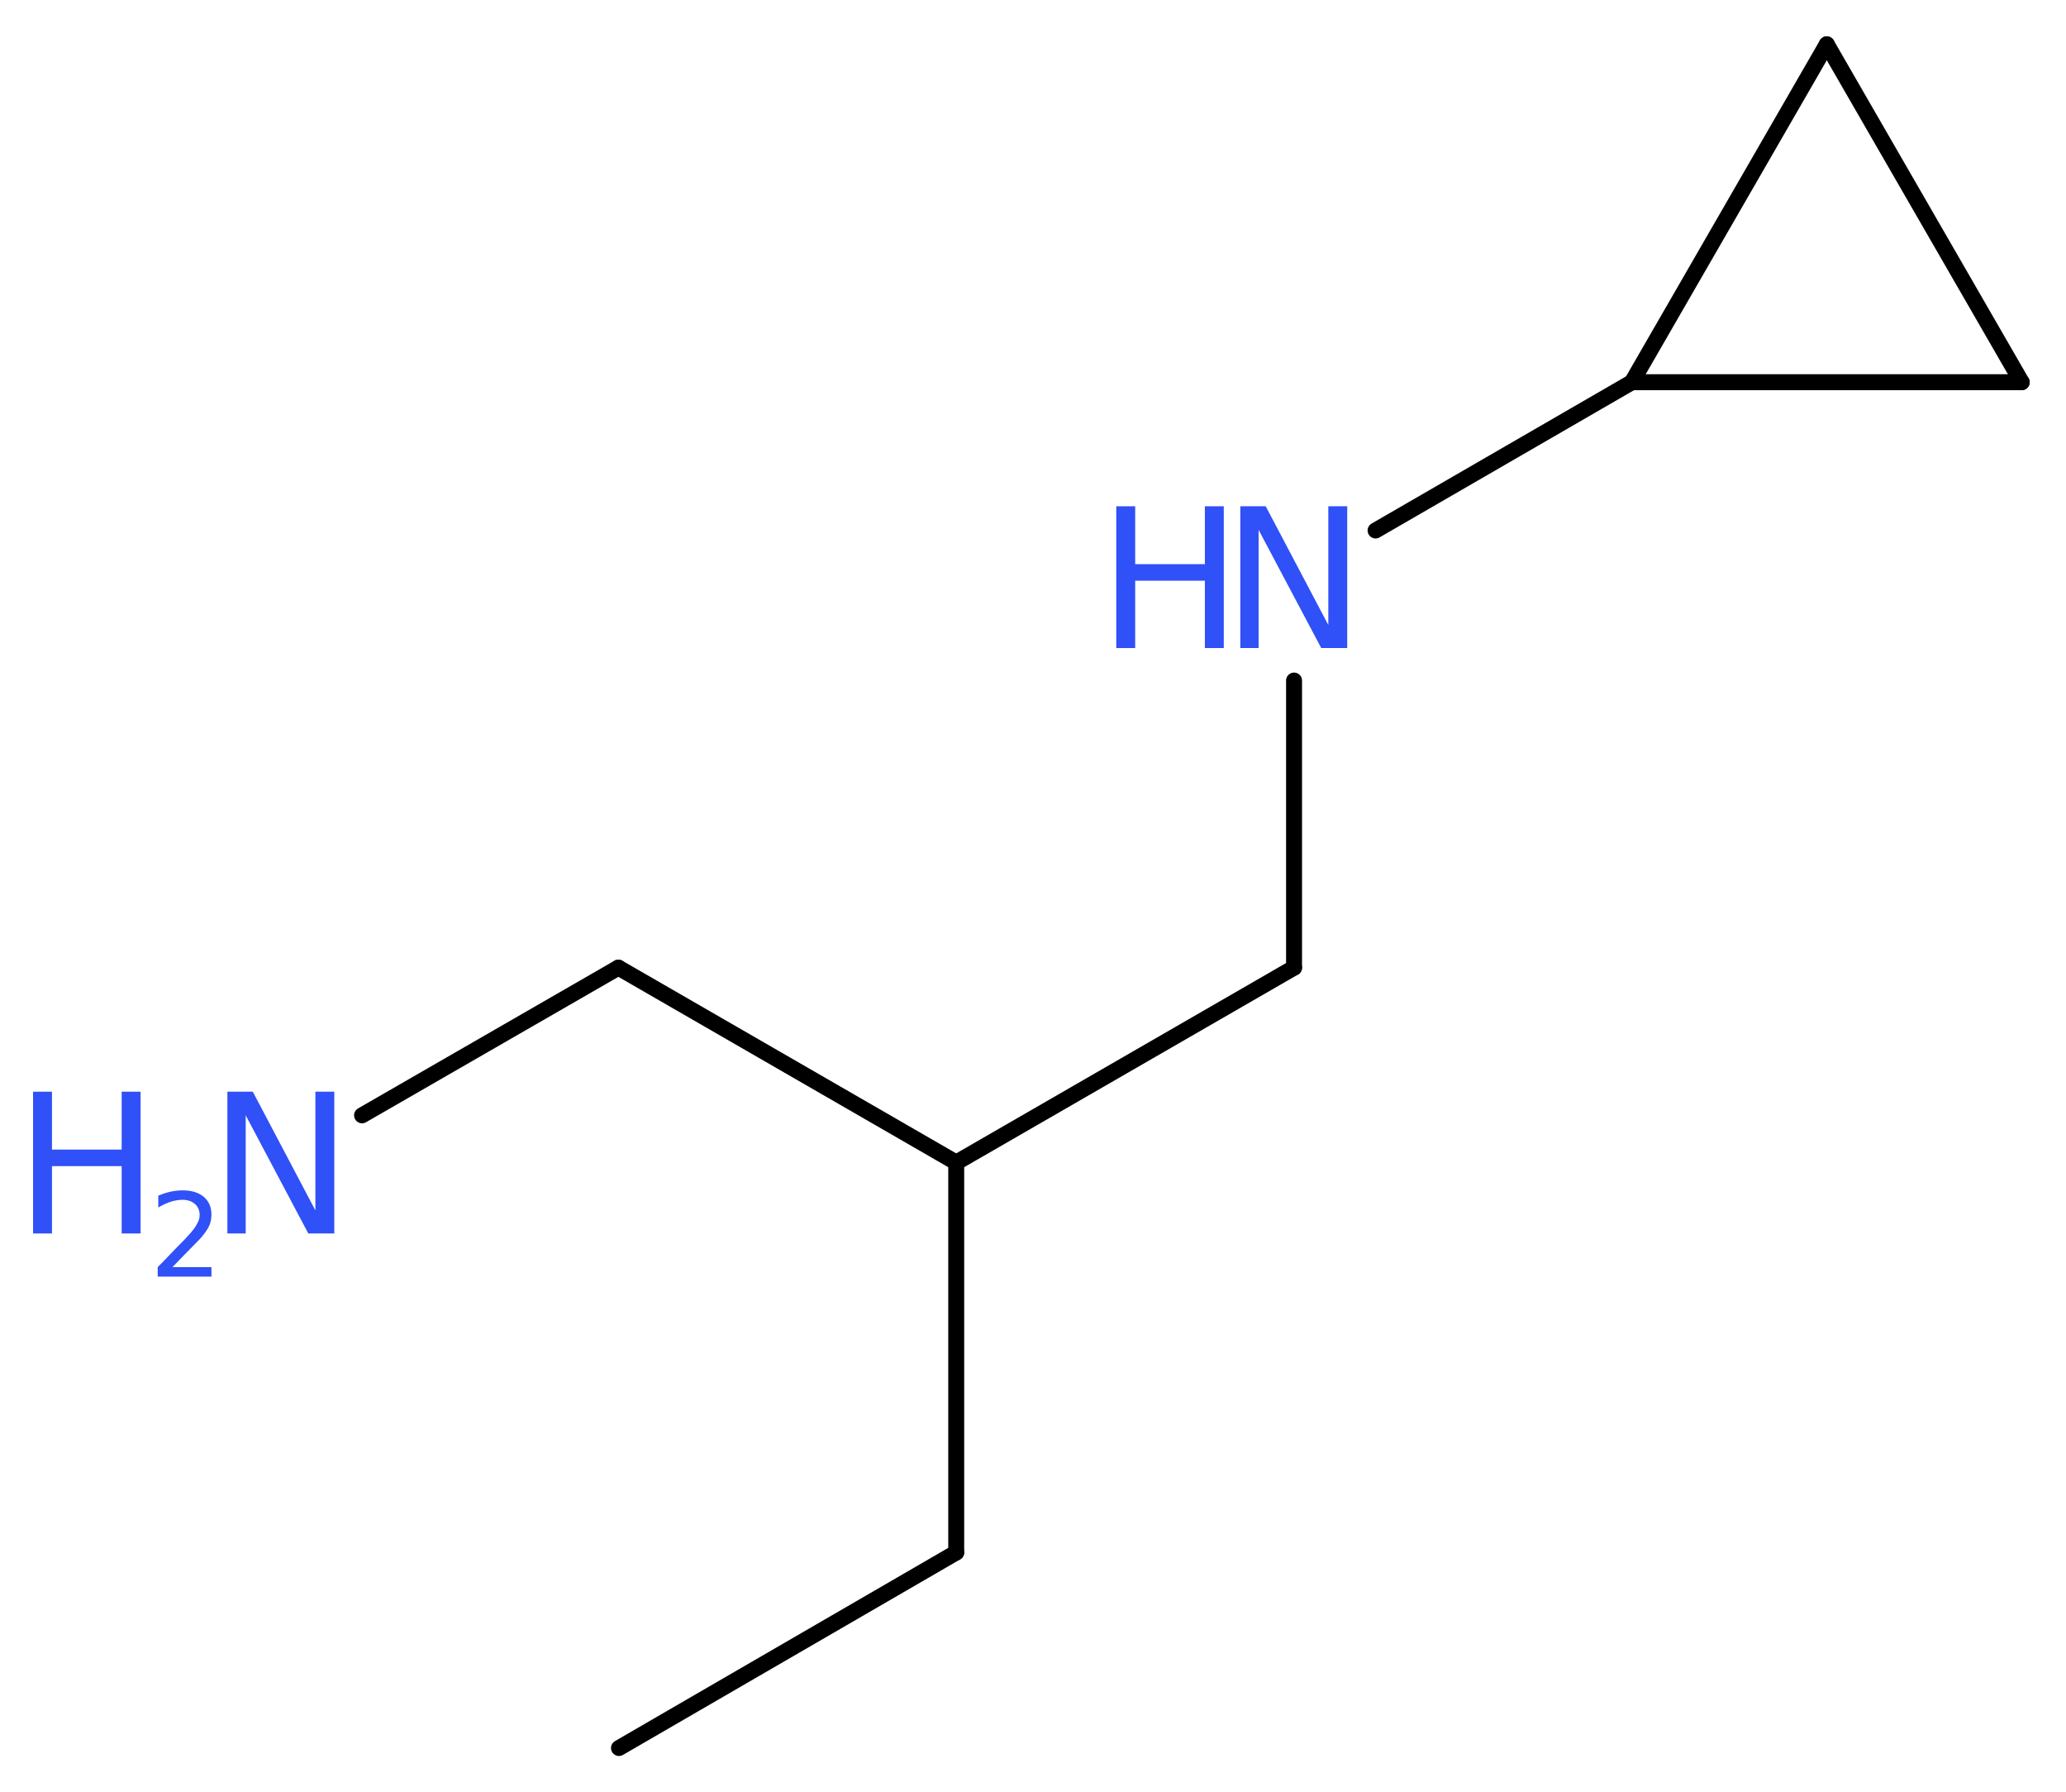 <?xml version='1.0' encoding='UTF-8'?>
<!DOCTYPE svg PUBLIC "-//W3C//DTD SVG 1.1//EN" "http://www.w3.org/Graphics/SVG/1.1/DTD/svg11.dtd">
<svg version='1.2' xmlns='http://www.w3.org/2000/svg' xmlns:xlink='http://www.w3.org/1999/xlink' width='34.98mm' height='30.33mm' viewBox='0 0 34.98 30.33'>
  <desc>Generated by the Chemistry Development Kit (http://github.com/cdk)</desc>
  <g stroke-linecap='round' stroke-linejoin='round' stroke='#000000' stroke-width='.27' fill='#3050F8'>
    <rect x='.0' y='.0' width='35.0' height='31.0' fill='#FFFFFF' stroke='none'/>
    <g id='mol1' class='mol'>
      <line id='mol1bnd1' class='bond' x1='10.48' y1='29.59' x2='16.19' y2='26.28'/>
      <line id='mol1bnd2' class='bond' x1='16.19' y1='26.28' x2='16.19' y2='19.68'/>
      <line id='mol1bnd3' class='bond' x1='16.19' y1='19.68' x2='10.47' y2='16.38'/>
      <line id='mol1bnd4' class='bond' x1='10.47' y1='16.38' x2='6.13' y2='18.88'/>
      <line id='mol1bnd5' class='bond' x1='16.19' y1='19.68' x2='21.91' y2='16.38'/>
      <line id='mol1bnd6' class='bond' x1='21.91' y1='16.38' x2='21.91' y2='11.52'/>
      <line id='mol1bnd7' class='bond' x1='23.29' y1='8.98' x2='27.63' y2='6.47'/>
      <line id='mol1bnd8' class='bond' x1='27.63' y1='6.47' x2='30.93' y2='.75'/>
      <line id='mol1bnd9' class='bond' x1='30.93' y1='.75' x2='34.23' y2='6.47'/>
      <line id='mol1bnd10' class='bond' x1='27.63' y1='6.47' x2='34.23' y2='6.47'/>
      <g id='mol1atm5' class='atom'>
        <path d='M3.85 18.48h.43l1.06 2.01v-2.01h.32v2.4h-.44l-1.06 -2.0v2.0h-.31v-2.4z' stroke='none'/>
        <path d='M.56 18.48h.32v.98h1.18v-.98h.32v2.4h-.32v-1.14h-1.18v1.14h-.32v-2.4z' stroke='none'/>
        <path d='M2.9 21.45h.68v.16h-.91v-.16q.11 -.11 .3 -.31q.19 -.19 .24 -.25q.09 -.1 .13 -.18q.04 -.07 .04 -.14q.0 -.12 -.08 -.19q-.08 -.07 -.21 -.07q-.09 .0 -.19 .03q-.1 .03 -.22 .1v-.2q.12 -.05 .22 -.07q.1 -.02 .19 -.02q.23 .0 .36 .11q.13 .11 .13 .3q.0 .09 -.03 .17q-.03 .08 -.12 .19q-.02 .03 -.15 .16q-.13 .13 -.36 .37z' stroke='none'/>
      </g>
      <g id='mol1atm7' class='atom'>
        <path d='M21.0 8.57h.43l1.06 2.01v-2.01h.32v2.4h-.44l-1.06 -2.0v2.0h-.31v-2.4z' stroke='none'/>
        <path d='M18.9 8.57h.32v.98h1.18v-.98h.32v2.4h-.32v-1.14h-1.18v1.14h-.32v-2.4z' stroke='none'/>
      </g>
    </g>
  </g>
</svg>

